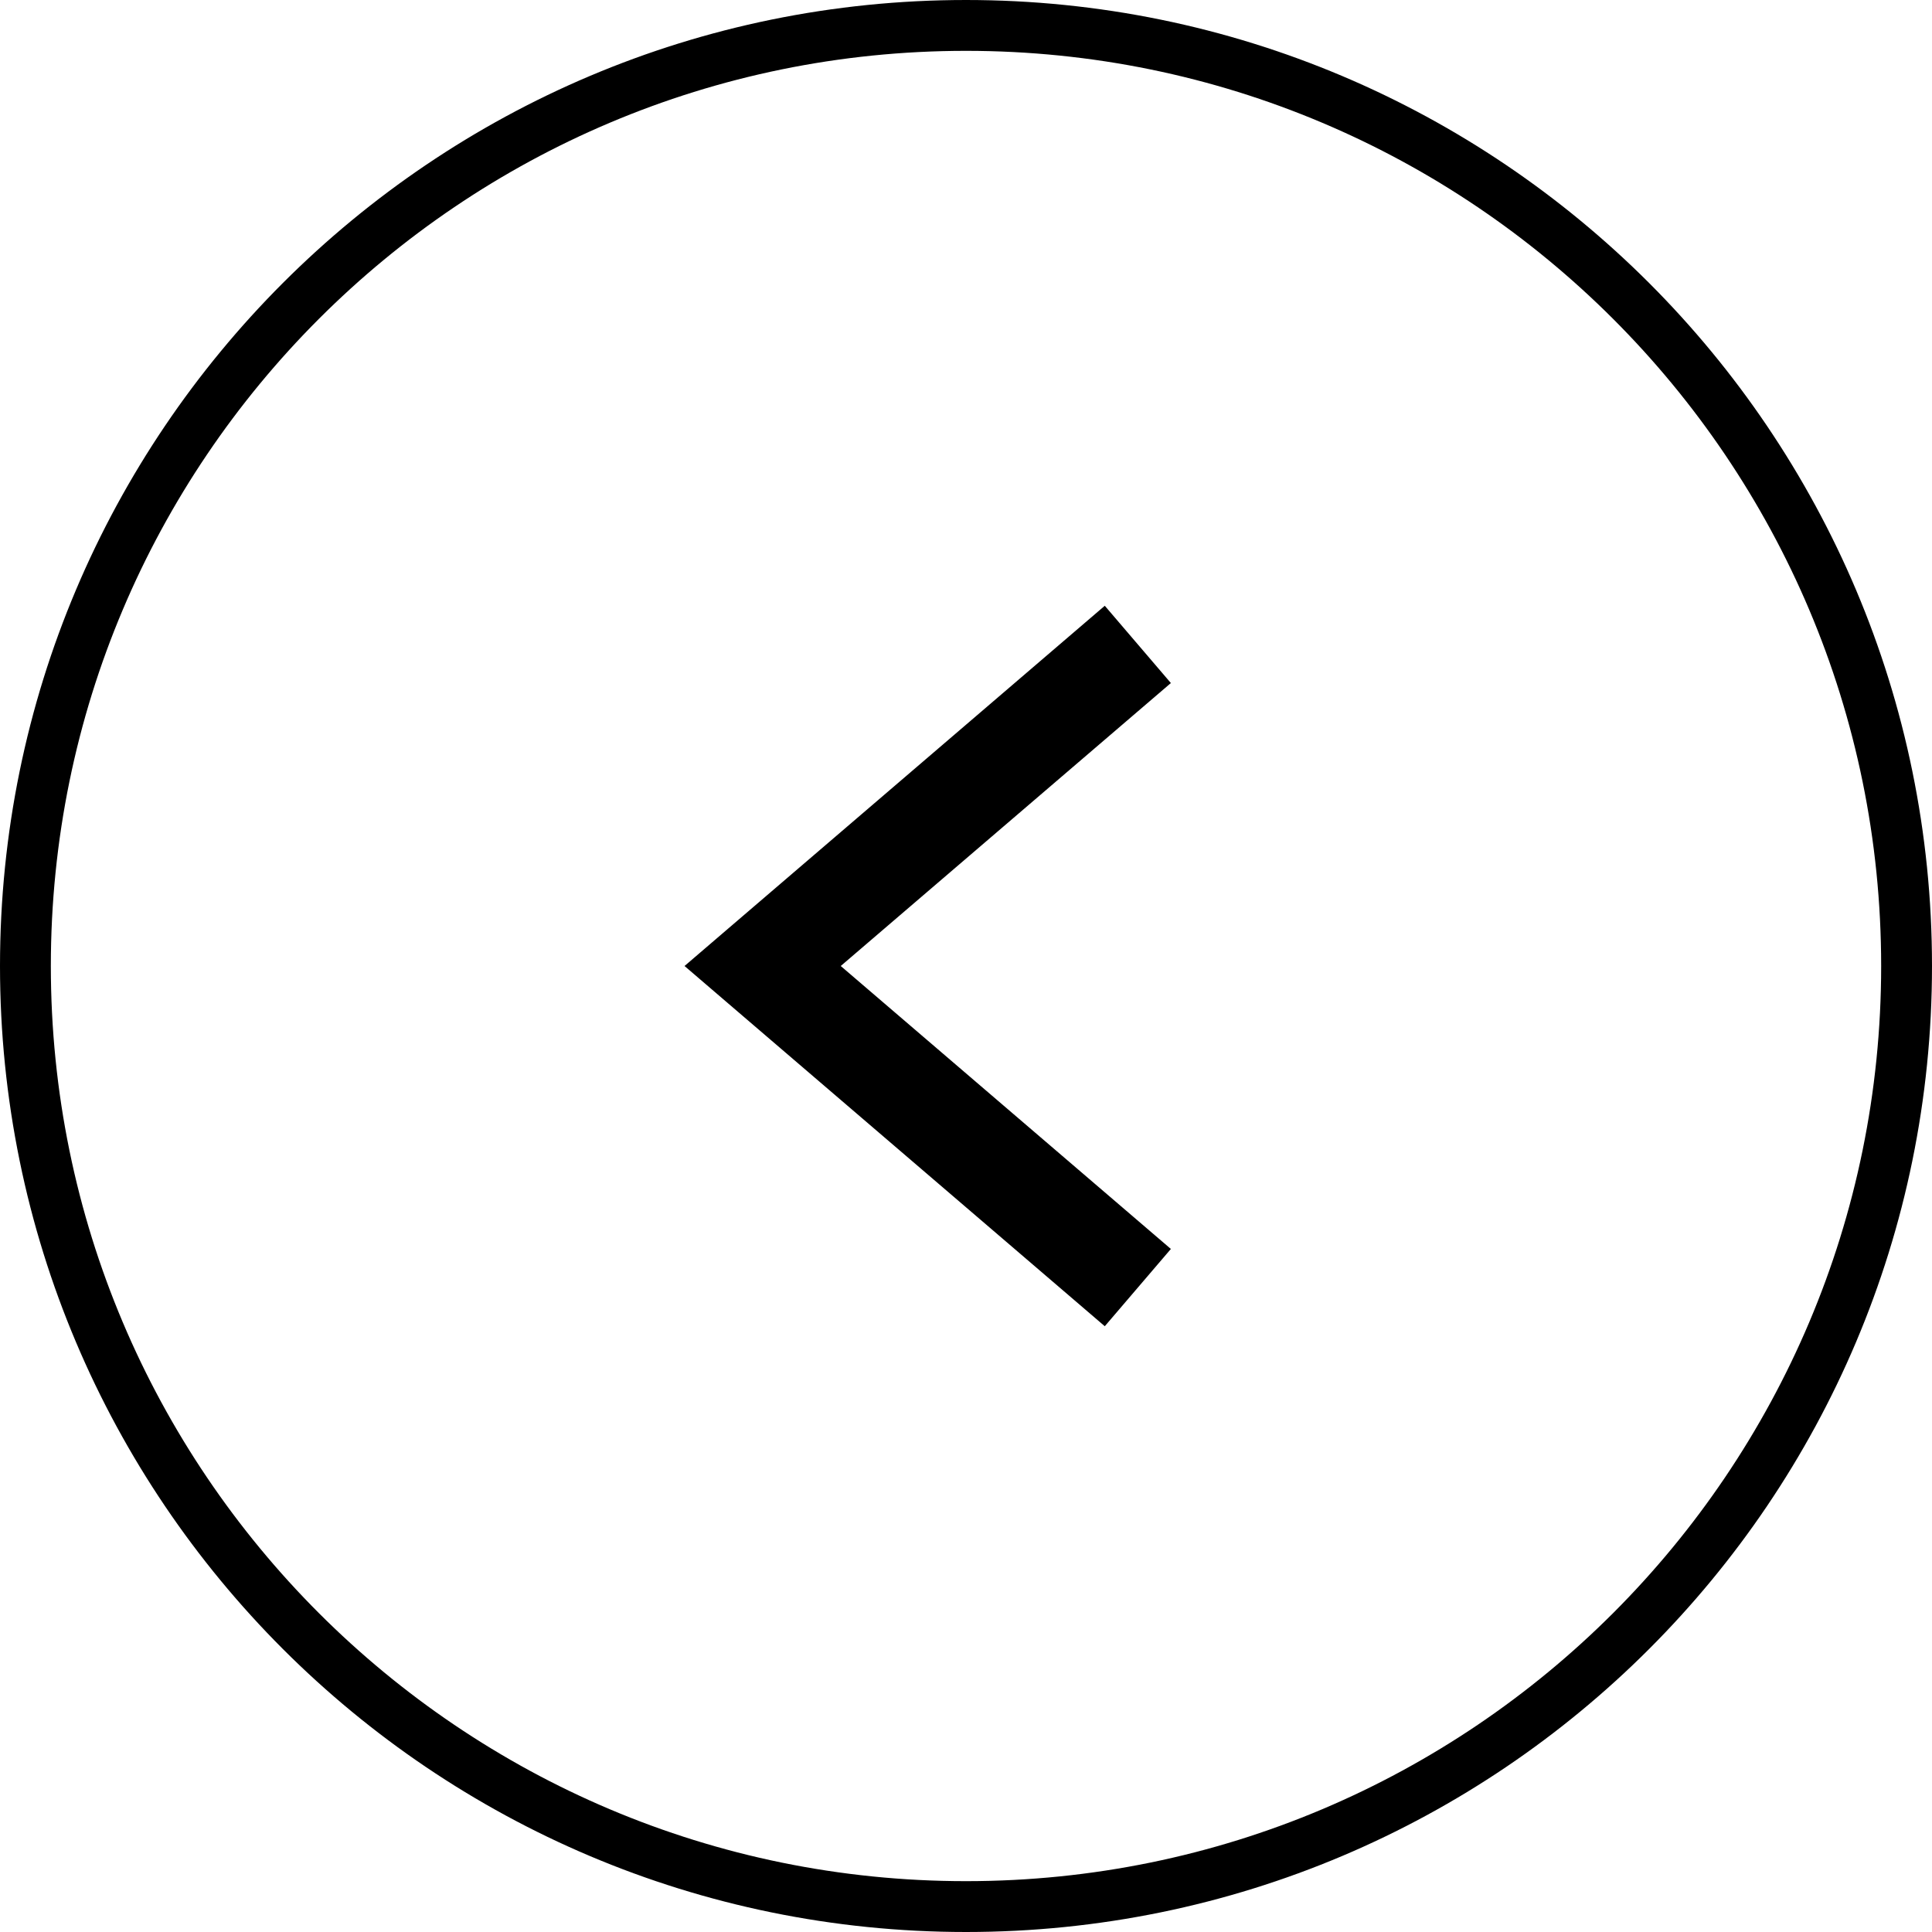 <?xml version="1.0" encoding="UTF-8"?> <svg xmlns="http://www.w3.org/2000/svg" width="38" height="38" viewBox="0 0 38 38" fill="none"><path d="M14.675 18.62L14.232 19L14.675 19.38L21.675 25.38L22.325 24.62L15.768 19L22.325 13.38L21.675 12.62L14.675 18.62ZM37.5 19C37.5 29.217 29.217 37.5 19 37.5C8.783 37.5 0.5 29.217 0.5 19C0.5 8.783 8.783 0.5 19 0.5C29.217 0.5 37.5 8.783 37.5 19Z" stroke="black"></path></svg> 